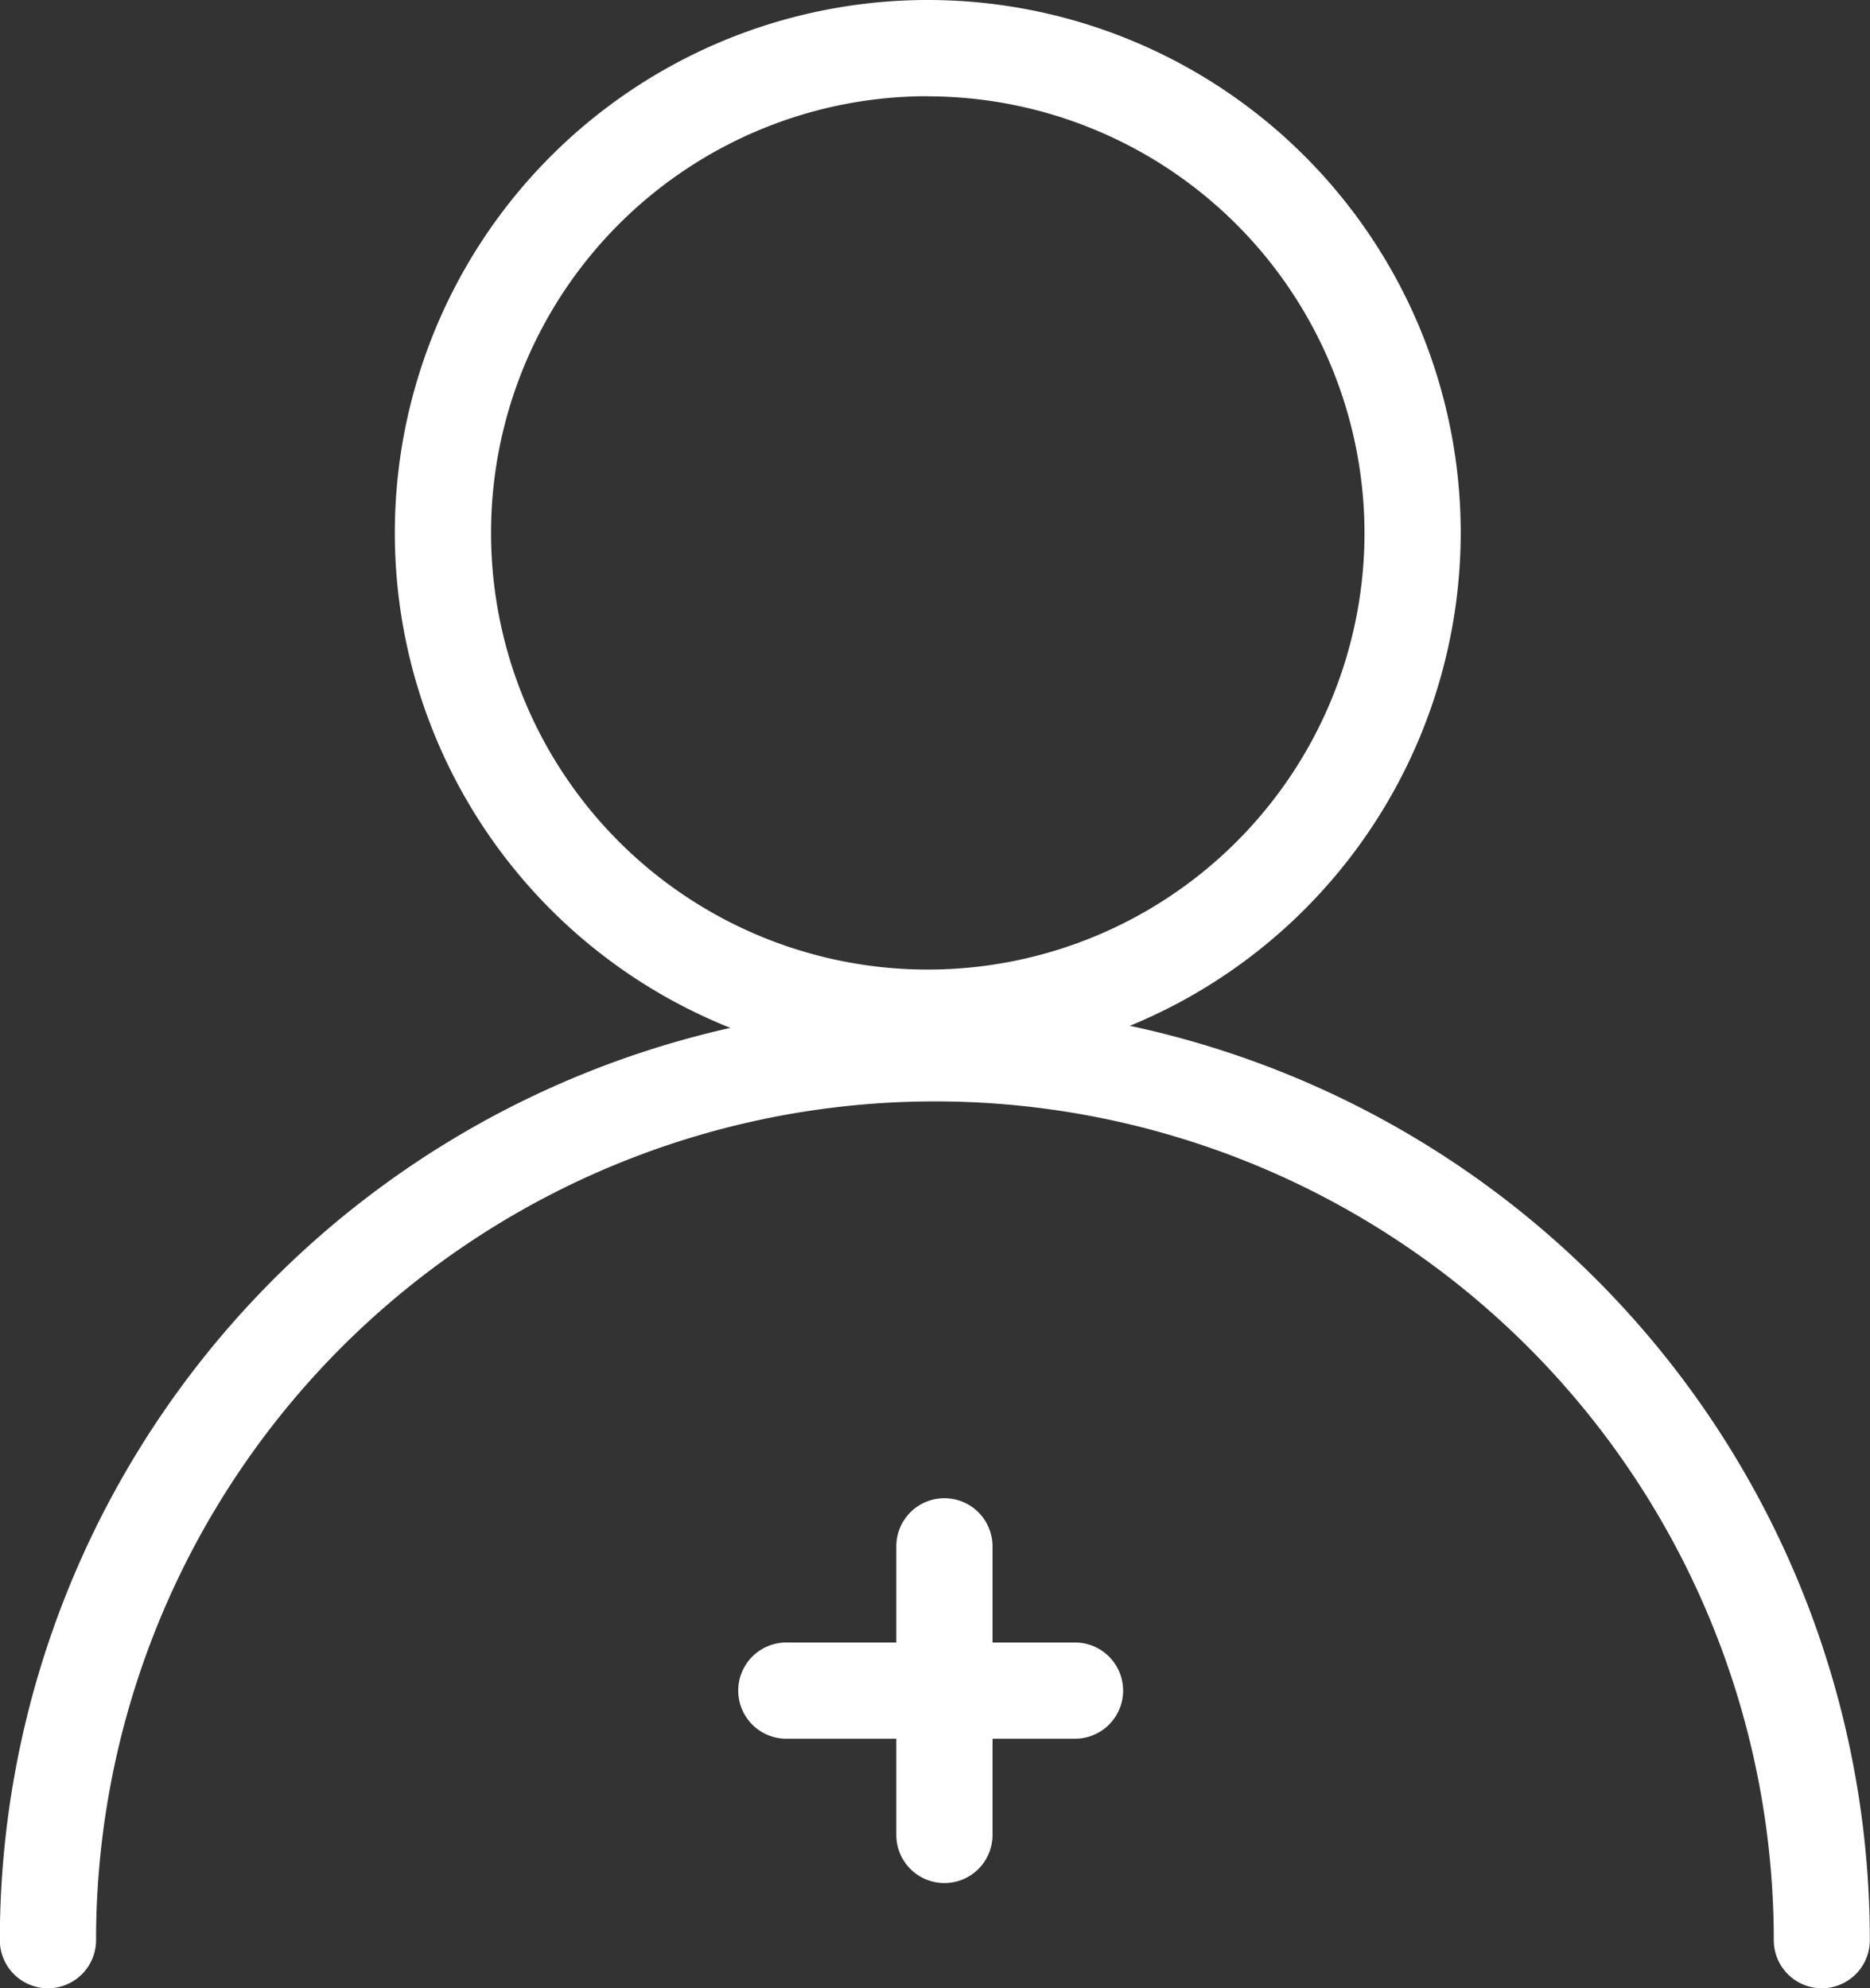 <?xml version="1.0" encoding="UTF-8"?> <svg xmlns="http://www.w3.org/2000/svg" width="58.071" height="61.75" viewBox="0 0 58.071 61.75"><rect x="0" y="0" width="58.071" height="61.75" fill="#333333" stroke="none"/><path d="M165.266,377.414H156.3a1.494,1.494,0,0,1,0-2.988h8.964a1.494,1.494,0,0,1,0,2.988Z" transform="translate(-131.881 -323.415)" fill="#fff"></path><path d="M161.229,381.878a1.494,1.494,0,0,1-1.494-1.494V371.42a1.494,1.494,0,0,1,2.988,0v8.964A1.494,1.494,0,0,1,161.229,381.878Z" transform="translate(-131.901 -323.396)" fill="#fff"></path><path d="M188.365,385.084a1.494,1.494,0,0,1-1.494-1.494,26.048,26.048,0,0,0-52.1,0,1.494,1.494,0,0,1-2.988,0,29.035,29.035,0,0,1,58.071,0A1.494,1.494,0,0,1,188.365,385.084Z" transform="translate(-131.788 -323.334)" fill="#fff"></path><path d="M160.65,356.308a16.55,16.55,0,1,1,16.549-16.55A16.568,16.568,0,0,1,160.65,356.308Zm0-30.112a13.562,13.562,0,1,0,13.561,13.562A13.577,13.577,0,0,0,160.65,326.2Z" transform="translate(-131.838 -323.208)" fill="#fff"></path></svg> 